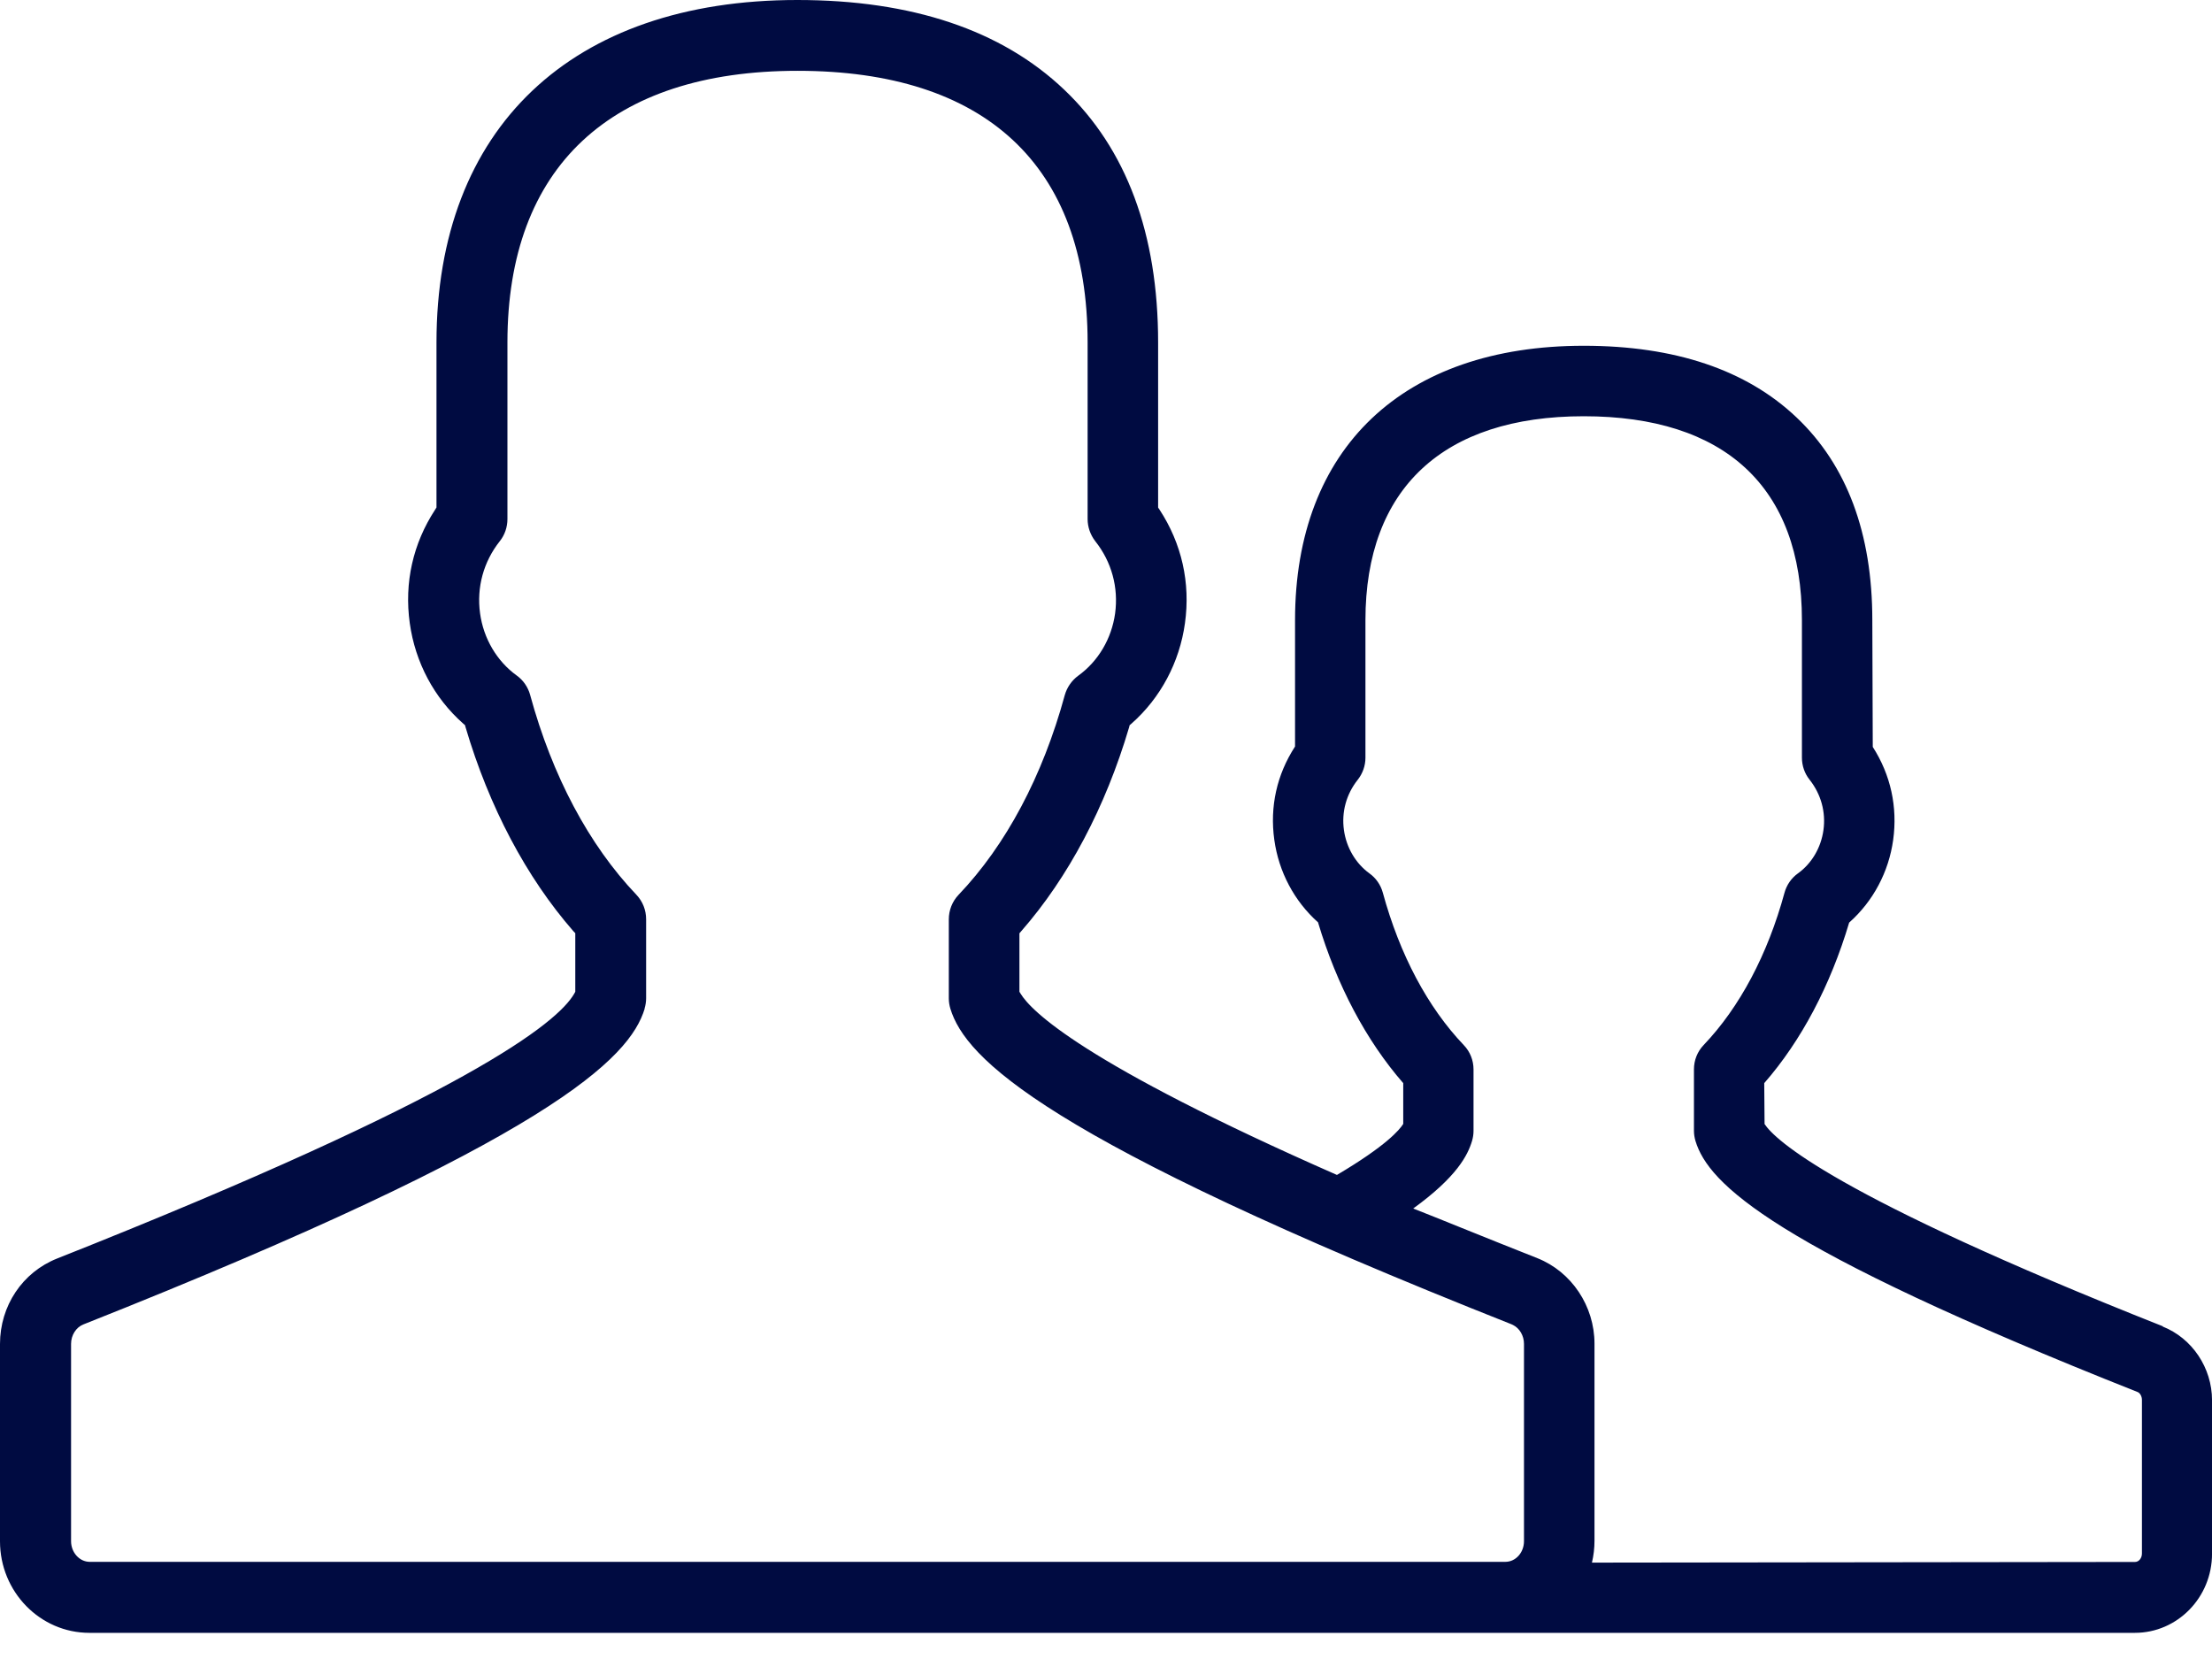 <?xml version="1.0" encoding="UTF-8"?>
<svg xmlns="http://www.w3.org/2000/svg" width="80" height="60" viewBox="0 0 80 60" fill="none">
  <path d="M78.224 47.968C66.292 43.241 64.186 41.211 63.818 40.652L63.806 39.173C65.145 37.641 66.203 35.635 66.877 33.368L66.885 33.36C67.747 32.592 68.308 31.535 68.469 30.377C68.633 29.188 68.381 28.026 67.731 27.013L67.715 22.43C67.715 19.291 66.797 16.827 64.98 15.102C63.168 13.378 60.578 12.505 57.278 12.505C50.742 12.505 46.837 16.216 46.837 22.43V26.993L46.833 27.005C46.179 28.014 45.919 29.175 46.087 30.373C46.247 31.531 46.809 32.592 47.671 33.36V33.368C48.348 35.631 49.411 37.637 50.75 39.173V40.64V40.648C50.618 40.861 50.133 41.44 48.352 42.493C39.154 38.449 37.286 36.56 36.909 35.933L36.869 35.868V33.754L36.941 33.67C38.637 31.732 39.984 29.183 40.834 26.309L40.854 26.229L40.919 26.173C41.973 25.244 42.659 23.954 42.855 22.543C43.06 21.08 42.739 19.657 41.933 18.427L41.885 18.358V12.389C41.885 8.462 40.742 5.382 38.485 3.24C36.223 1.089 32.979 0 28.837 0C20.666 0 15.786 4.631 15.786 12.389V18.354L15.738 18.431C14.936 19.657 14.615 21.076 14.82 22.539C15.016 23.954 15.702 25.244 16.756 26.173L16.817 26.225L16.84 26.309C17.691 29.188 19.038 31.732 20.734 33.674L20.806 33.75V35.868L20.766 35.941C20.16 36.986 16.929 39.623 2.065 45.516C0.81 46.014 0 47.228 0 48.607V55.742C0 57.571 1.451 59.054 3.232 59.054H77.21C78.75 59.054 80.001 57.772 80.001 56.196V50.641C80.001 49.471 79.283 48.398 78.216 47.976L78.224 47.968ZM57.667 55.73V48.595C57.667 47.236 56.837 45.994 55.602 45.504C54.636 45.122 53.685 44.74 52.767 44.37C52.202 44.141 51.652 43.92 51.111 43.707C52.695 42.561 53.084 41.773 53.236 41.271C53.272 41.15 53.292 41.026 53.292 40.901V38.678C53.292 38.349 53.168 38.035 52.94 37.798C51.632 36.427 50.622 34.522 50.012 32.287C49.936 32.005 49.764 31.756 49.527 31.587C49.03 31.226 48.693 30.655 48.605 30.02C48.513 29.364 48.693 28.717 49.106 28.199C49.283 27.974 49.383 27.692 49.383 27.407V22.43C49.383 17.675 52.186 15.054 57.278 15.054C62.37 15.054 65.169 17.603 65.169 22.43V27.403C65.169 27.688 65.265 27.974 65.446 28.199C65.859 28.721 66.039 29.368 65.947 30.024C65.859 30.659 65.522 31.23 65.025 31.587C64.788 31.756 64.616 32.005 64.539 32.287C63.93 34.522 62.919 36.427 61.616 37.794C61.388 38.031 61.264 38.345 61.264 38.674V40.897C61.264 41.022 61.284 41.146 61.32 41.267C61.789 42.806 64.054 45.09 77.318 50.348C77.402 50.388 77.466 50.504 77.466 50.629V56.184C77.466 56.353 77.354 56.49 77.218 56.49L57.575 56.514C57.635 56.257 57.667 55.991 57.667 55.726V55.73ZM23.312 36.475C23.348 36.355 23.368 36.226 23.368 36.102V33.248C23.368 32.914 23.244 32.6 23.015 32.359C21.299 30.558 19.972 28.062 19.174 25.136C19.098 24.854 18.926 24.601 18.689 24.432C17.971 23.914 17.486 23.094 17.362 22.181C17.233 21.244 17.486 20.316 18.076 19.572C18.256 19.347 18.352 19.062 18.352 18.772V12.385C18.352 6.05 22.077 2.561 28.846 2.561C35.614 2.561 39.335 5.957 39.335 12.385V18.772C39.335 19.062 39.435 19.343 39.611 19.572C40.205 20.32 40.457 21.248 40.329 22.189C40.201 23.102 39.716 23.918 38.998 24.436C38.761 24.609 38.589 24.858 38.509 25.14C37.711 28.066 36.384 30.566 34.667 32.363C34.439 32.604 34.315 32.918 34.315 33.252V36.106C34.315 36.234 34.335 36.359 34.371 36.479C34.916 38.264 37.711 41.178 54.66 47.892L54.72 47.92C54.956 48.036 55.117 48.306 55.117 48.603V55.738C55.117 56.152 54.816 56.486 54.443 56.486H3.244C2.875 56.486 2.57 56.148 2.57 55.738V48.603C2.57 48.289 2.751 48.004 3.015 47.9C19.976 41.175 22.775 38.264 23.316 36.479L23.312 36.475Z" fill="#000B41"></path>
</svg>
